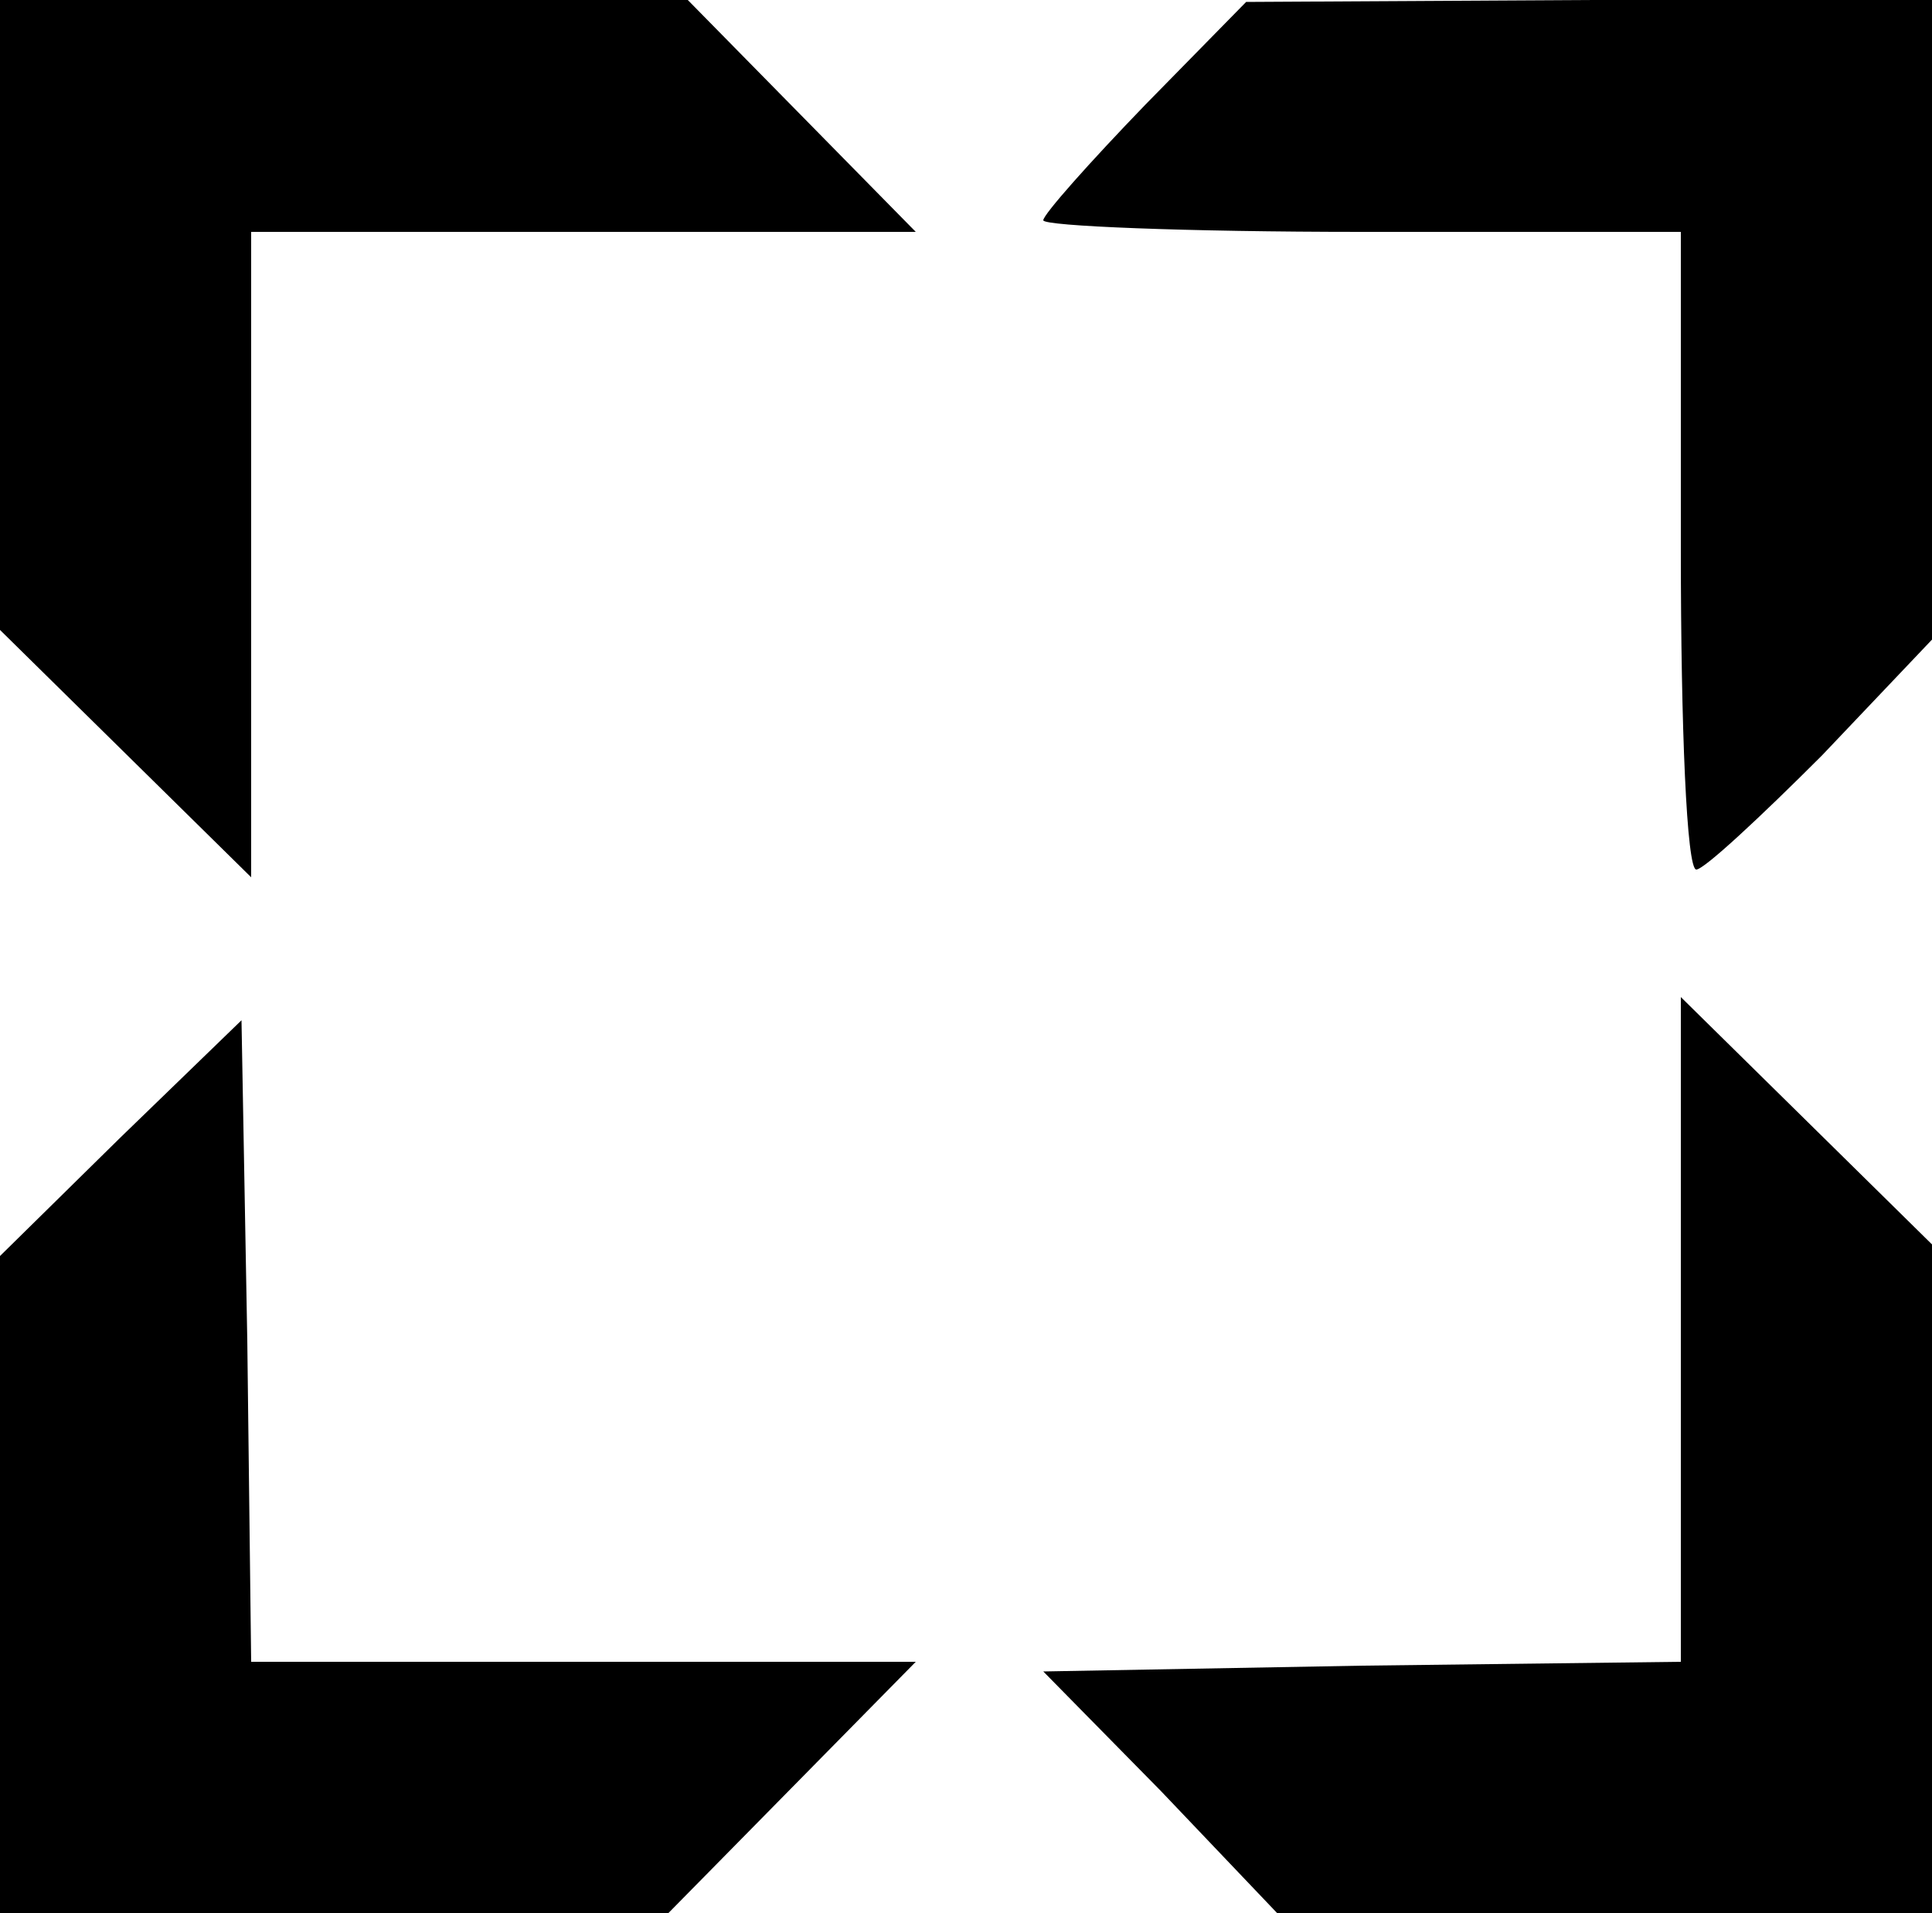 <?xml version="1.0" encoding="UTF-8" standalone="no"?>
<svg
   version="1.0"
   width="100pt"
   height="99pt"
   viewBox="0 0 100 99"
   preserveAspectRatio="xMidYMid meet"
   id="svg4"
   sodipodi:docname="favicon.svg"
   inkscape:version="1.3 (0e150ed6c4, 2023-07-21)"
   xmlns:inkscape="http://www.inkscape.org/namespaces/inkscape"
   xmlns:sodipodi="http://sodipodi.sourceforge.net/DTD/sodipodi-0.dtd"
   xmlns="http://www.w3.org/2000/svg"
   xmlns:svg="http://www.w3.org/2000/svg">
  <defs
     id="defs4" />
  <sodipodi:namedview
     id="namedview4"
     pagecolor="#ffffff"
     bordercolor="#000000"
     borderopacity="0.25"
     inkscape:showpageshadow="2"
     inkscape:pageopacity="0.0"
     inkscape:pagecheckerboard="0"
     inkscape:deskcolor="#d1d1d1"
     inkscape:document-units="pt"
     inkscape:zoom="1.3633233"
     inkscape:cx="-4.7677612"
     inkscape:cy="136.79807"
     inkscape:window-width="1366"
     inkscape:window-height="705"
     inkscape:window-x="-8"
     inkscape:window-y="-8"
     inkscape:window-maximized="1"
     inkscape:current-layer="g4" />
  <g
     transform="translate(0,99) scale(0.1,-0.1)"
     fill="#000000"
     stroke="none"
     id="g4">
    <g
       id="g5">
      <path
         d="M0 827 l0 -163 65 -64 65 -64 0 167 0 167 172 0 172 0 -59 60 -59 60 -178 0 -178 0 0 -163z"
         id="path1" />
      <path
         d="M593 936 c-29 -30 -53 -57 -53 -60 0 -3 74 -6 165 -6 l165 0 0 -165 c0 -91 3 -165 8 -165 4 0 33 27 65 59 l57 60 0 165 0 166 -177 0 -178 -1 -52 -53z"
         id="path2" />
      <path
         d="M870 302 l0 -172 -165 -2 -165 -3 61 -62 60 -63 169 0 170 0 0 173 0 173 -65 64 -65 64 0 -172z"
         id="path3" />
      <path
         d="M62 401 l-62 -61 0 -170 0 -170 173 0 173 0 64 65 64 65 -172 0 -172 0 -2 166 -3 166 -63 -61z"
         id="path4" />
    </g>
  </g>
</svg>

